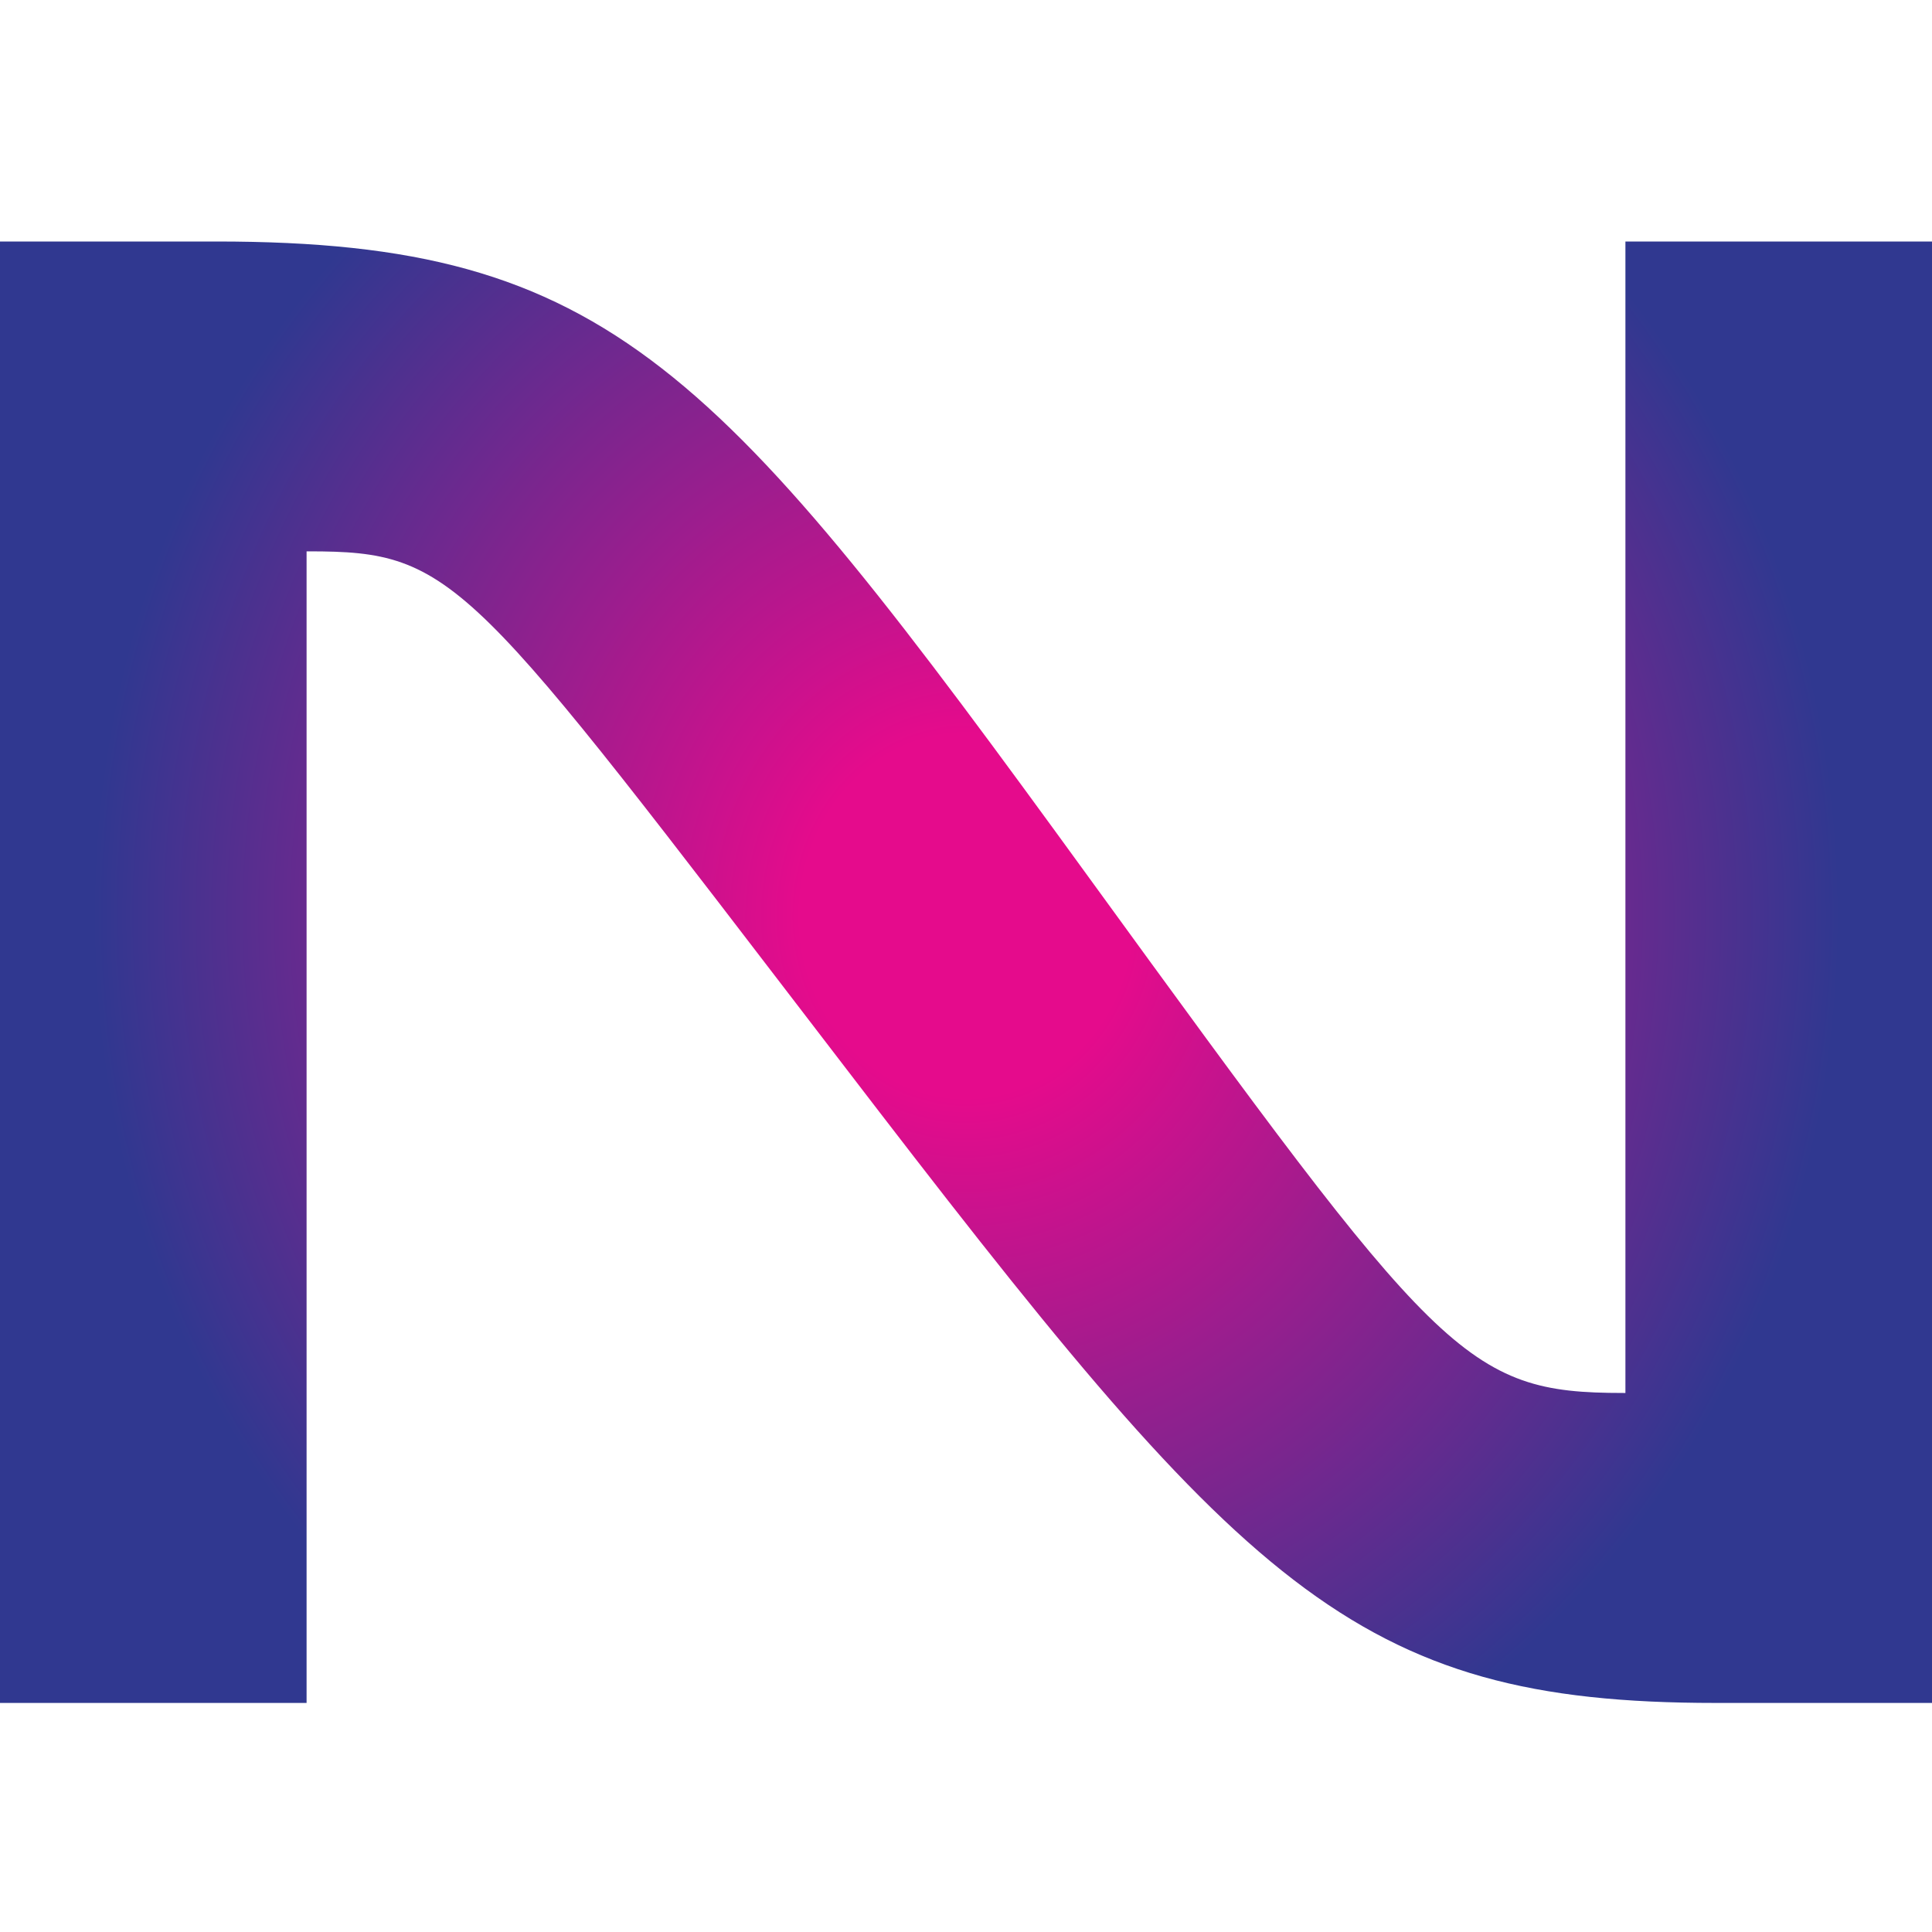 <svg width="16" height="16" viewBox="0 0 16 16" xmlns="http://www.w3.org/2000/svg">
  <style>
    .svgicon {
      fill: url(#svggra);
    }
    @media (prefers-color-scheme: dark) {
      .svgicon {
        fill: #E50B8C;
      }
    }
  </style>
  <defs>
    <radialGradient id="svggra" cx="0" cy="0" r="1" gradientUnits="userSpaceOnUse" gradientTransform="translate(8.002 7.58) scale(7.247 7.972)">
      <stop offset="0.19" stop-color="#E50B8C"/>
      <stop offset="1" stop-color="#303890"/>
    </radialGradient>
  </defs>
  <path class="svgicon" d="M2.539 14.103H0V2H1.793C5.06 2 5.95 3.044 9.022 7.273C11.916 11.254 12.13 11.536 13.444 11.536H13.461V2H16V14.103H14.207C11.205 14.103 10.3 13.148 6.978 8.812C3.87 4.761 3.782 4.566 2.556 4.566H2.539V14.103Z"/>
</svg>
